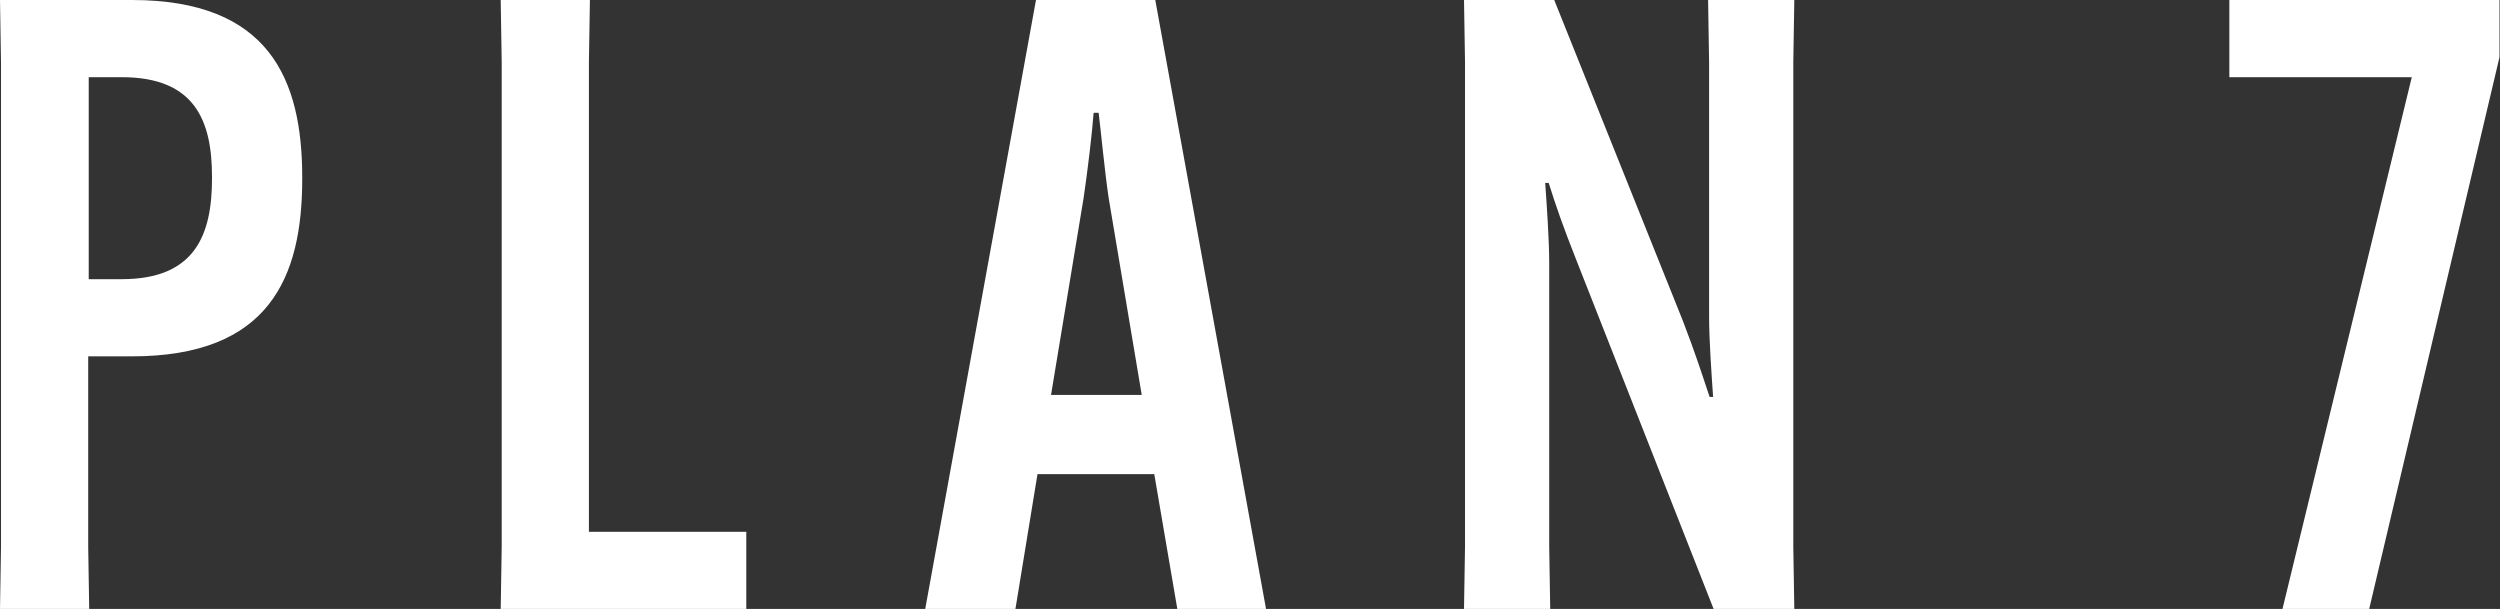 <?xml version="1.0" encoding="UTF-8"?>
<svg id="_レイヤー_2" data-name="レイヤー 2" xmlns="http://www.w3.org/2000/svg" width="49.88" height="12.15" viewBox="0 0 49.88 12.15">
  <rect x="0" y="0" width="49.88" height="12.15" fill="#333333" stroke="none"/>
  <defs>
    <style>
      .cls-1 {
        fill: #fff;
        stroke-width: 0px;
      }
    </style>
  </defs>
  <g id="text">
    <g>
      <path class="cls-1" d="m.02,10.91V1.24l-.02-1.24h2.63c2.74,0,3.4,1.58,3.4,3.54v.03c0,1.97-.66,3.54-3.4,3.54h-.87v3.81l.02,1.24H0l.02-1.24Zm2.41-5.34c1.46,0,1.8-.88,1.8-2.01v-.03c0-1.12-.34-1.99-1.8-1.99h-.66v4.03h.66Z"/>
      <path class="cls-1" d="m9.99,12.15l.02-1.24V1.24l-.02-1.24h1.78l-.02,1.24v9.37h3.14v1.55h-4.91Z"/>
      <path class="cls-1" d="m20.26,12.15h-1.8L20.67,0h2.38l2.21,12.15h-1.77l-.46-2.69h-2.33l-.44,2.69Zm.7-4.27h1.82l-.66-3.93c-.08-.54-.15-1.29-.2-1.7h-.1c-.03.41-.12,1.16-.2,1.7l-.65,3.93Z"/>
      <path class="cls-1" d="m31.01,0l2.57,6.41c.25.65.39,1.09.53,1.51h.07c-.03-.44-.08-1.12-.08-1.6V1.24l-.02-1.24h1.72l-.02,1.24v9.67l.02,1.24h-1.61l-2.75-6.99c-.25-.63-.41-1.09-.54-1.51h-.07c.03.44.08,1.12.08,1.6v5.66l.02,1.24h-1.72l.02-1.24V1.24l-.02-1.24h1.82Z"/>
      <path class="cls-1" d="m45.54,12.15l2.58-10.61h-3.64V0h5.39v1.14l-2.6,11.01h-1.73Z"/>
    </g>
  </g>
</svg>